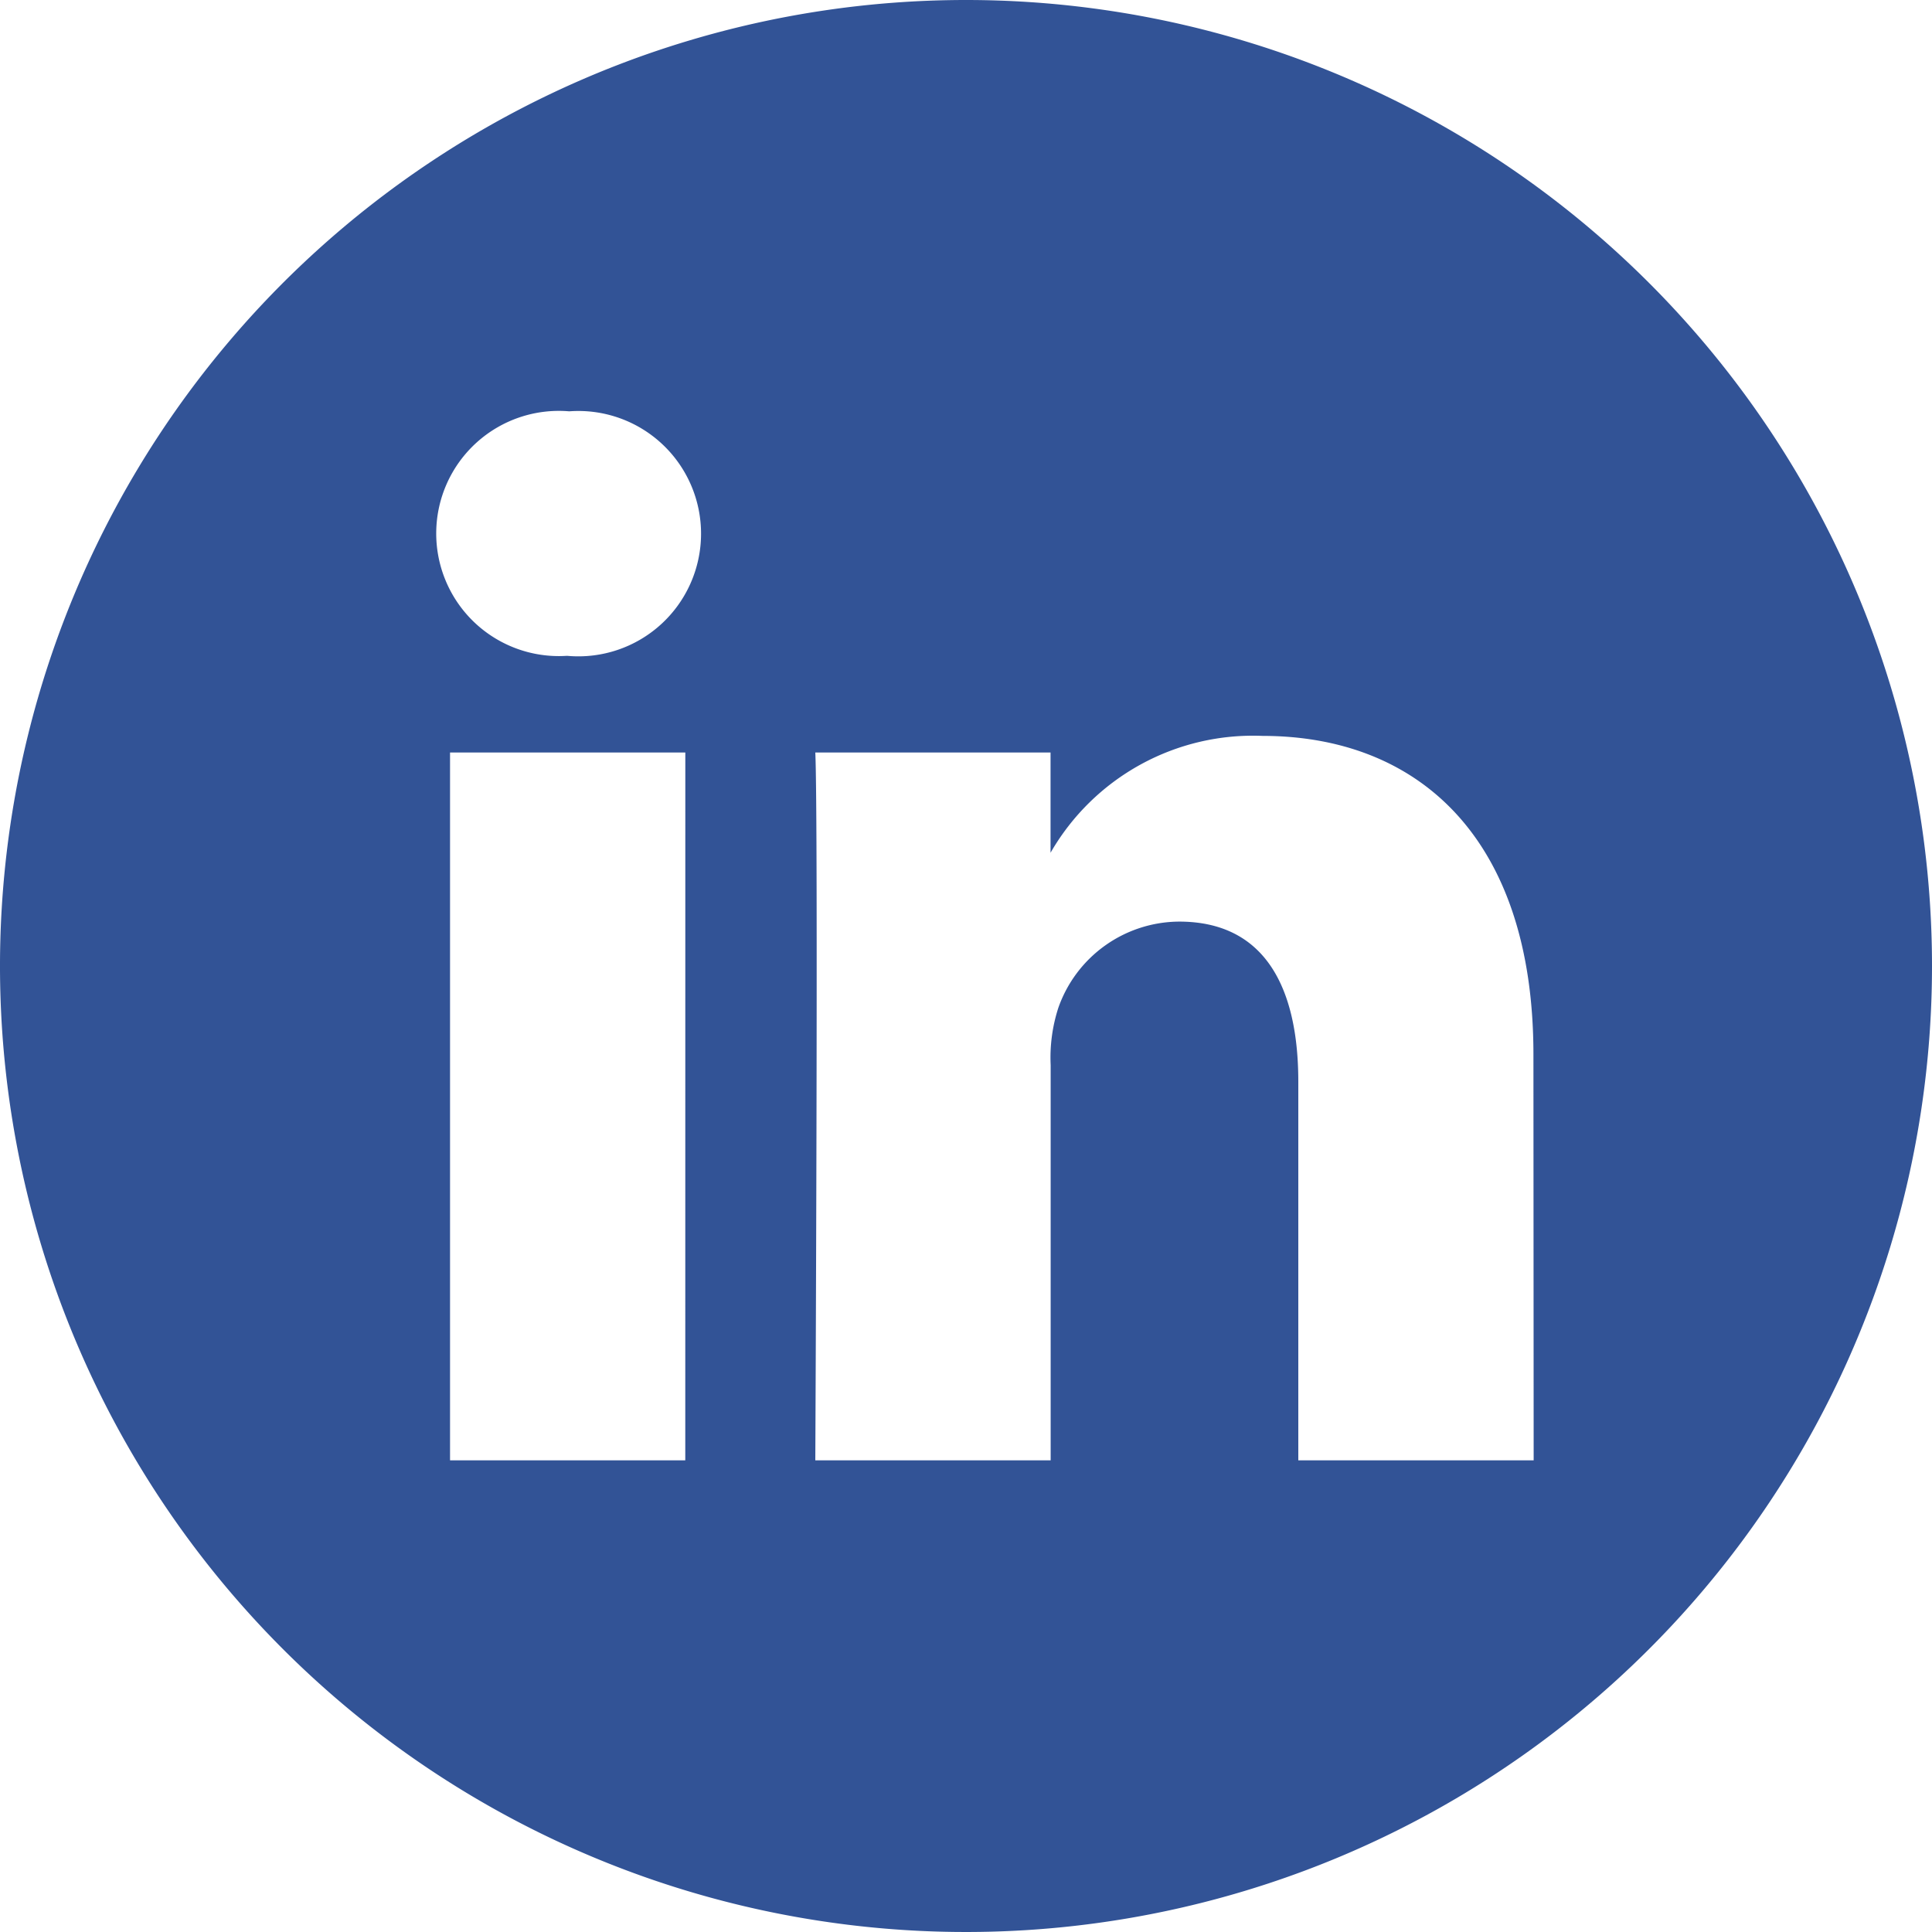 <svg xmlns="http://www.w3.org/2000/svg" width="50" height="50" viewBox="0 0 50 50"><defs><style>.a{fill:#325396;}</style></defs><path class="a" d="M25,0A25,25,0,1,0,50,25,25,25,0,0,0,25,0ZM17.735,37.793H11.647V19.475h6.089ZM14.691,16.974h-.04a3.173,3.173,0,1,1,.08-6.329,3.175,3.175,0,1,1-.04,6.329Zm25,20.819H33.6v-9.8c0-2.463-.882-4.142-3.085-4.142a3.333,3.333,0,0,0-3.124,2.227,4.17,4.17,0,0,0-.2,1.486V37.793H21.1s.08-16.6,0-18.318h6.088v2.594a6.045,6.045,0,0,1,5.487-3.024c4.006,0,7.01,2.618,7.01,8.244Zm0,0"/></svg>